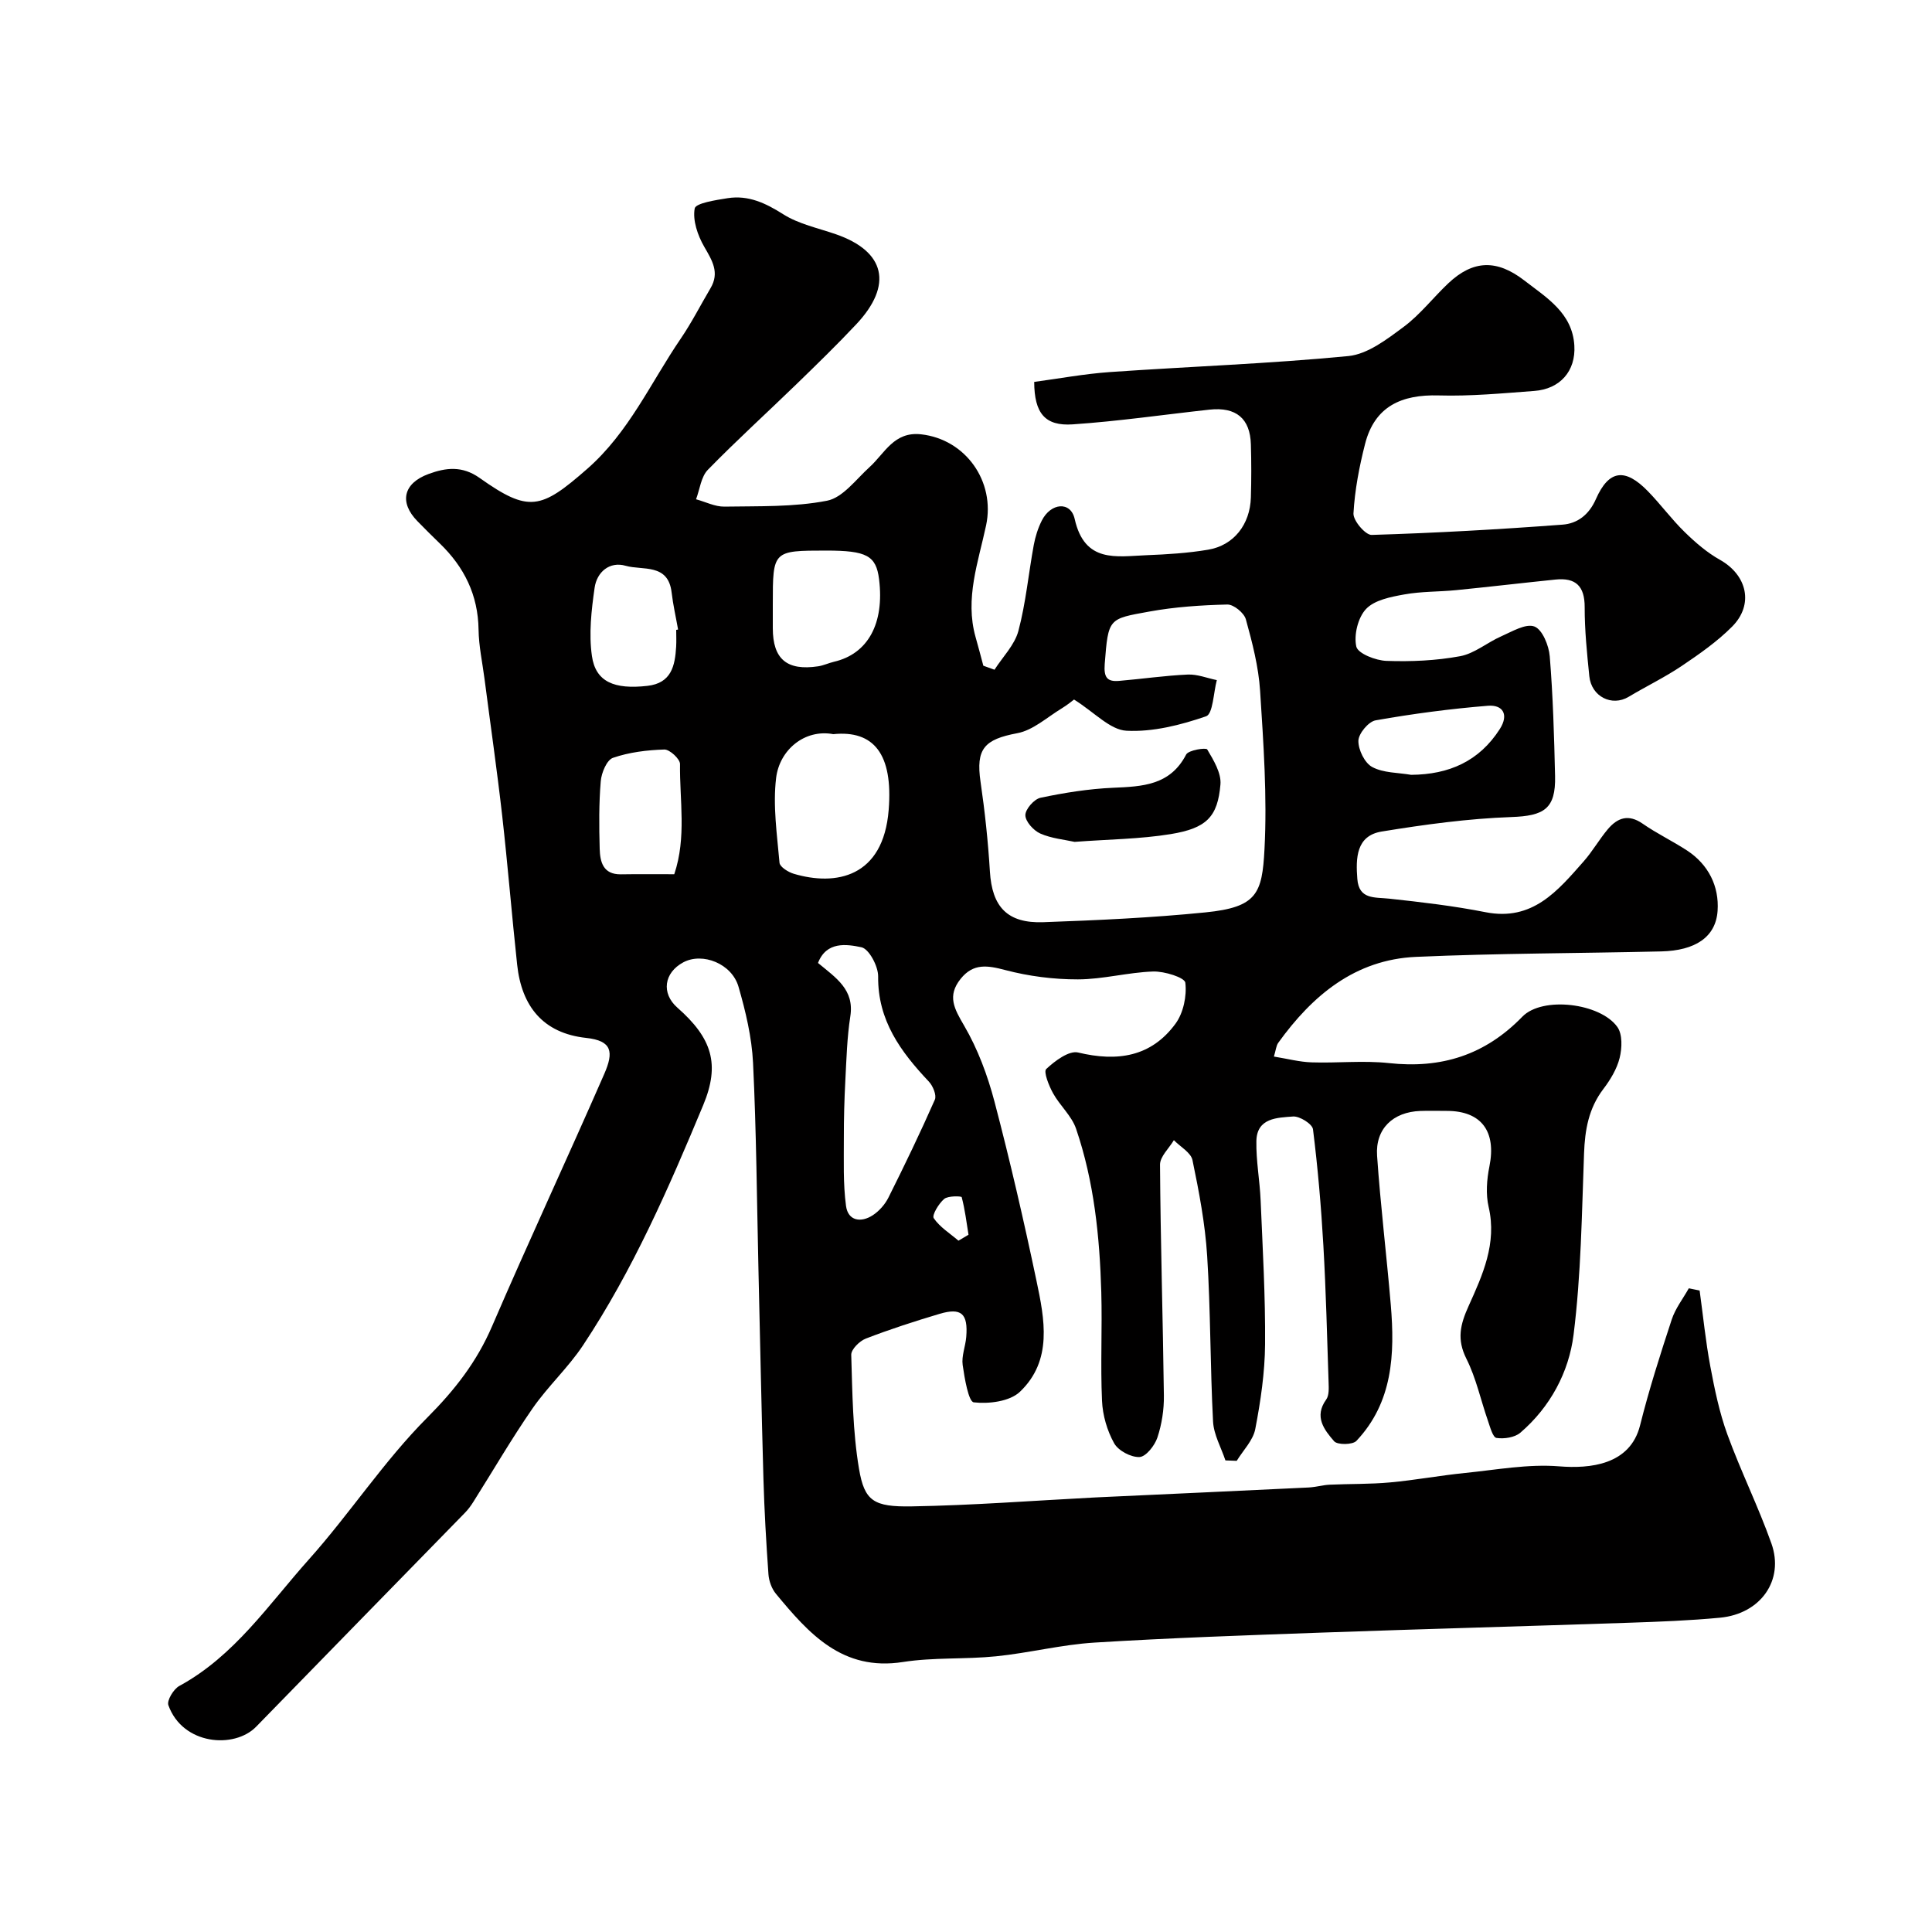 <svg enable-background="new 0 0 400 400" viewBox="0 0 400 400" xmlns="http://www.w3.org/2000/svg"><path d="m205.9 138.66c1.7-2.66 4.17-5.12 4.95-8.04 1.54-5.8 2.09-11.85 3.18-17.78.32-1.73.87-3.48 1.66-5.05 1.86-3.7 5.97-4.08 6.81-.35 2.06 9.2 8.62 7.76 14.86 7.51 4.27-.17 8.57-.43 12.77-1.14 5.31-.89 8.68-5.21 8.85-10.81.11-3.66.11-7.33 0-11-.15-5.36-3.06-7.78-8.55-7.19-9.45 1.03-18.87 2.41-28.34 3.05-5.75.39-7.94-2.31-7.97-8.79 5.15-.69 10.4-1.67 15.69-2.04 16.45-1.15 32.95-1.72 49.35-3.31 3.99-.39 7.97-3.46 11.42-6.02 3.44-2.55 6.14-6.09 9.29-9.06 5.14-4.84 10.05-4.95 15.7-.59 4.65 3.59 9.97 6.75 10.38 13.47.33 5.33-2.98 9.03-8.3 9.42-6.58.49-13.2 1.12-19.78.93-7.7-.22-13.26 2.25-15.25 10.05-1.2 4.71-2.13 9.56-2.4 14.38-.08 1.48 2.48 4.49 3.77 4.45 13.19-.4 26.38-1.14 39.54-2.13 3.01-.23 5.43-1.98 6.89-5.3 2.69-6.09 6.05-6.46 10.77-1.61 2.64 2.71 4.9 5.81 7.61 8.45 2.21 2.16 4.63 4.25 7.31 5.75 5.6 3.15 7.06 9.24 2.51 13.82-3.09 3.11-6.78 5.68-10.44 8.15-3.51 2.36-7.35 4.21-10.99 6.39-3.46 2.07-7.71-.03-8.14-4.28-.48-4.75-.97-9.52-.96-14.29.01-4.37-1.87-6.14-6.04-5.71-6.85.7-13.69 1.51-20.55 2.19-3.6.36-7.27.25-10.8.9-2.77.5-6.12 1.15-7.87 3-1.68 1.77-2.56 5.39-2.02 7.79.33 1.44 4.03 2.89 6.26 2.96 5.07.18 10.25-.05 15.23-.97 2.98-.55 5.61-2.84 8.5-4.11 2.25-.99 5.08-2.71 6.88-2.04 1.64.61 3 3.94 3.18 6.18.67 8.24.91 16.52 1.1 24.79.16 6.81-2.31 8.24-9.04 8.48-8.98.32-17.97 1.55-26.86 3-5.31.87-5.37 5.54-5.04 9.81.33 4.32 3.6 3.76 6.63 4.09 6.66.72 13.34 1.5 19.91 2.8 9.74 1.92 14.94-4.42 20.33-10.53 1.82-2.07 3.21-4.53 4.99-6.65 1.99-2.36 4.26-3.2 7.21-1.15 2.93 2.04 6.2 3.6 9.2 5.56 4.45 2.92 6.66 7.43 6.32 12.48-.37 5.47-4.65 8.24-11.66 8.41-16.93.4-33.88.38-50.79 1.13-12.59.56-21.44 7.97-28.51 17.79-.44.61-.49 1.5-.9 2.85 2.8.45 5.29 1.12 7.8 1.2 5.33.18 10.72-.42 15.99.15 10.87 1.19 19.92-1.65 27.65-9.61 4.16-4.28 16.15-2.82 19.67 2.14 1.08 1.52.97 4.38.47 6.4-.57 2.3-1.93 4.54-3.39 6.46-3.03 3.99-3.8 8.43-3.98 13.3-.47 12.53-.61 25.13-2.17 37.55-.97 7.75-4.82 14.96-11.01 20.28-1.17 1-3.37 1.33-4.95 1.09-.76-.12-1.32-2.26-1.77-3.56-1.49-4.28-2.44-8.81-4.45-12.82-2.02-4.03-1.31-7.05.47-10.98 2.87-6.36 5.88-12.92 4.13-20.45-.62-2.66-.39-5.7.16-8.42 1.45-7.23-1.65-11.47-8.81-11.48-1.83 0-3.67-.06-5.5.01-5.65.21-9.33 3.68-8.95 9.27.71 10.32 1.97 20.6 2.84 30.91.85 10.17.42 20.14-7.12 28.13-.78.83-3.94.86-4.62.07-2.03-2.35-4.2-5.07-1.64-8.62.63-.87.54-2.39.5-3.6-.31-9.44-.54-18.88-1.08-28.3-.46-8.04-1.15-16.08-2.15-24.07-.14-1.09-2.76-2.74-4.12-2.64-3.26.25-7.5.26-7.6 5.08-.08 4.09.71 8.19.88 12.3.42 9.93 1 19.87.92 29.8-.05 5.86-.92 11.76-2.03 17.53-.45 2.35-2.51 4.4-3.84 6.58-.78-.03-1.56-.06-2.34-.09-.89-2.68-2.42-5.33-2.56-8.05-.6-11.42-.5-22.88-1.22-34.29-.42-6.65-1.68-13.28-3.04-19.83-.33-1.57-2.52-2.76-3.85-4.13-1 1.69-2.88 3.39-2.87 5.08.1 15.94.6 31.87.8 47.8.04 2.9-.43 5.93-1.34 8.68-.55 1.66-2.36 3.97-3.7 4.04-1.76.09-4.4-1.31-5.26-2.85-1.45-2.6-2.38-5.79-2.51-8.79-.34-7.48.06-15-.15-22.49-.33-11.48-1.49-22.9-5.22-33.83-.91-2.68-3.36-4.8-4.77-7.36-.86-1.55-2.01-4.45-1.41-5.01 1.79-1.68 4.71-3.87 6.6-3.42 8.11 1.95 15.12.92 20.17-5.97 1.63-2.23 2.36-5.74 2.03-8.48-.13-1.08-4.34-2.39-6.65-2.32-5.21.17-10.4 1.62-15.6 1.63-5.01.01-10.15-.65-14.99-1.92-3.71-.98-6.65-1.48-9.29 1.82-2.83 3.55-1.3 6.19.74 9.69 2.82 4.83 4.85 10.29 6.28 15.73 3.22 12.25 6.07 24.62 8.68 37.02 1.69 8.01 3.4 16.54-3.41 23.04-2.11 2.01-6.43 2.55-9.56 2.19-1.08-.12-1.91-4.97-2.3-7.74-.26-1.86.58-3.84.74-5.79.4-4.85-1.01-6.14-5.56-4.78-5.13 1.53-10.24 3.18-15.23 5.11-1.3.5-3.05 2.24-3.02 3.36.24 7.89.3 15.87 1.61 23.61 1.13 6.67 3.03 7.9 10.9 7.77 12.54-.21 25.07-1.18 37.61-1.83.33-.02.67-.03 1-.05 14.52-.67 29.04-1.33 43.56-2.03 1.46-.07 2.91-.51 4.37-.58 4.16-.19 8.35-.09 12.49-.47 5.2-.47 10.35-1.44 15.55-1.96 6.48-.65 13.06-1.89 19.47-1.37 6.35.51 14.7-.26 16.76-8.49 1.85-7.39 4.17-14.66 6.55-21.9.75-2.3 2.34-4.32 3.54-6.47.75.15 1.5.31 2.24.46.72 5.23 1.24 10.51 2.21 15.69.89 4.75 1.88 9.55 3.52 14.07 2.78 7.63 6.41 14.95 9.13 22.6 2.71 7.62-2.23 14.59-10.66 15.38-6.24.59-12.52.83-18.79 1.04-21.2.72-42.4 1.29-63.6 2.04-15.7.56-31.41 1.1-47.09 2.07-6.83.42-13.57 2.15-20.39 2.84-6.4.65-12.94.19-19.27 1.18-12.55 1.96-19.48-5.88-26.3-14.12-.88-1.06-1.45-2.65-1.55-4.03-.47-6.59-.85-13.19-1.04-19.8-.41-14.43-.69-28.87-1.03-43.3-.33-14.27-.43-28.55-1.12-42.8-.26-5.3-1.53-10.64-3.01-15.76-1.39-4.8-7.45-7.16-11.41-5.06-4.04 2.15-4.61 6.43-1.26 9.38 7.18 6.32 8.9 11.7 5.36 20.2-7.13 17.14-14.57 34.18-24.87 49.71-3.07 4.63-7.28 8.49-10.45 13.06-4.34 6.26-8.17 12.88-12.24 19.32-.52.83-1.11 1.64-1.79 2.33-14.39 14.76-28.82 29.48-43.2 44.26-4.53 4.65-15.24 3.79-18.18-4.45-.35-.97 1.08-3.34 2.26-3.98 11.41-6.2 18.48-16.85 26.78-26.14 8.52-9.52 15.58-20.42 24.57-29.43 5.7-5.72 10.24-11.54 13.4-18.89 7.54-17.5 15.6-34.78 23.23-52.24 2.01-4.59 1.62-6.89-3.73-7.47-8.96-.97-13.38-6.57-14.3-15.17-1.11-10.28-1.94-20.6-3.1-30.87-1.07-9.43-2.43-18.83-3.65-28.25-.44-3.41-1.19-6.82-1.24-10.24-.1-7.19-2.98-12.98-8.04-17.86-1.56-1.5-3.09-3.04-4.6-4.58-3.84-3.91-2.95-7.86 2.27-9.78 3.61-1.33 6.97-1.75 10.6.82 10.19 7.22 12.67 6.52 22.27-1.89 8.63-7.56 13.13-17.83 19.36-26.96 2.27-3.33 4.1-6.95 6.16-10.43 1.93-3.26.35-5.74-1.3-8.6-1.35-2.34-2.42-5.45-1.97-7.92.2-1.11 4.38-1.74 6.83-2.13 4.28-.67 7.84 1.01 11.5 3.33 3.22 2.04 7.23 2.86 10.91 4.14 10.22 3.55 11.86 10.48 4.23 18.62-3.99 4.25-8.18 8.32-12.36 12.38-6.12 5.94-12.44 11.67-18.39 17.77-1.41 1.45-1.66 4.03-2.44 6.1 1.96.53 3.92 1.55 5.87 1.52 7.1-.12 14.33.12 21.24-1.22 3.27-.63 6-4.41 8.8-6.95 3.18-2.88 5.05-7.42 10.68-6.8 9.24 1.03 15.39 9.77 13.46 18.85-1.61 7.58-4.43 15.14-2.18 23.12.56 1.97 1.08 3.96 1.61 5.94.78.29 1.55.56 2.31.83zm16.47 6.17c-.18.13-1.31 1.08-2.56 1.84-3.02 1.83-5.92 4.52-9.19 5.13-6.83 1.28-8.61 3.22-7.61 10.06.9 6.16 1.56 12.37 1.94 18.58.44 7.28 3.58 10.76 11.06 10.49 11.2-.4 22.42-.91 33.57-2.03 10.66-1.07 11.74-3.87 12.22-13.1.57-10.88-.21-21.86-.91-32.77-.32-4.99-1.61-9.97-2.95-14.81-.37-1.33-2.53-3.09-3.83-3.06-5.4.13-10.86.49-16.17 1.46-8.43 1.53-8.48 1.31-9.22 10.85-.21 2.76.48 3.72 2.98 3.5 4.74-.4 9.47-1.1 14.22-1.31 1.98-.09 4 .74 6.01 1.15-.7 2.6-.79 6.99-2.22 7.49-5.26 1.81-11.02 3.28-16.49 2.99-3.39-.18-6.59-3.78-10.85-6.46zm-53.01 54.54c3.76 3.12 7.55 5.52 6.69 11.05-.68 4.37-.8 8.83-1.03 13.26-.21 3.97-.32 7.95-.31 11.93.01 4.7-.17 9.44.45 14.07.42 3.11 3.1 3.52 5.56 1.91 1.32-.87 2.52-2.24 3.23-3.66 3.34-6.68 6.59-13.42 9.6-20.25.4-.92-.39-2.85-1.24-3.75-5.82-6.17-10.6-12.64-10.5-21.78.02-2.1-1.9-5.7-3.46-6.03-3.09-.65-7.25-1.26-8.99 3.25zm3.16-47.37c-5.93-1.11-11.12 3.26-11.83 9.04-.7 5.76.19 11.74.7 17.59.08.86 1.81 1.94 2.96 2.28 8.68 2.57 18.52.78 19.64-13.21.94-11.65-3.13-16.55-11.47-15.7zm-12.52-26.94v4.99c0 6.4 2.91 8.88 9.4 7.9 1.11-.17 2.16-.68 3.27-.94 7.03-1.63 10.47-7.92 9.33-17.1-.61-4.87-2.56-5.92-10.94-5.92-11.06.01-11.06.01-11.06 11.07zm-20.4 55.94c2.57-7.67 1.09-15.31 1.19-22.81.02-1.04-2.14-3.04-3.24-3.01-3.58.11-7.28.56-10.64 1.72-1.28.44-2.39 3.1-2.53 4.84-.39 4.64-.35 9.34-.22 14.01.08 2.7.7 5.31 4.37 5.27 3.63-.06 7.27-.02 11.07-.02zm.4-50.59c.13-.02.26-.04.39-.07-.45-2.56-1.04-5.11-1.34-7.69-.71-6.08-6.03-4.51-9.51-5.51-3.35-.97-5.97 1.31-6.43 4.54-.67 4.66-1.22 9.53-.56 14.13.76 5.36 4.62 6.97 11.49 6.19 4.96-.56 5.71-4.14 5.95-8.1.07-1.16.01-2.33.01-3.49zm152.16 30.01c7.84-.06 14.09-2.81 18.36-9.48 1.9-2.97.67-5.07-2.47-4.82-7.78.63-15.56 1.66-23.25 3.02-1.47.26-3.53 2.74-3.56 4.23-.03 1.86 1.3 4.6 2.86 5.43 2.32 1.25 5.35 1.15 8.06 1.62zm-93.72 96.45c.69-.41 1.39-.82 2.08-1.23-.42-2.61-.74-5.24-1.41-7.78-.06-.23-2.83-.31-3.63.37-1.13.96-2.57 3.36-2.16 3.98 1.25 1.85 3.35 3.14 5.12 4.66z" fill="#010000"/><path d="m222.48 174.3c-2.1-.47-4.78-.7-7.11-1.73-1.39-.62-3.07-2.48-3.08-3.79-.01-1.24 1.81-3.33 3.13-3.61 4.94-1.04 9.98-1.85 15.02-2.07 6.08-.27 11.81-.47 15.14-6.88.48-.93 4.11-1.47 4.36-1.06 1.31 2.22 2.94 4.88 2.74 7.25-.57 6.7-2.86 9.06-10.28 10.28-6.38 1.04-12.91 1.08-19.92 1.61z" fill="#010000"/></svg>